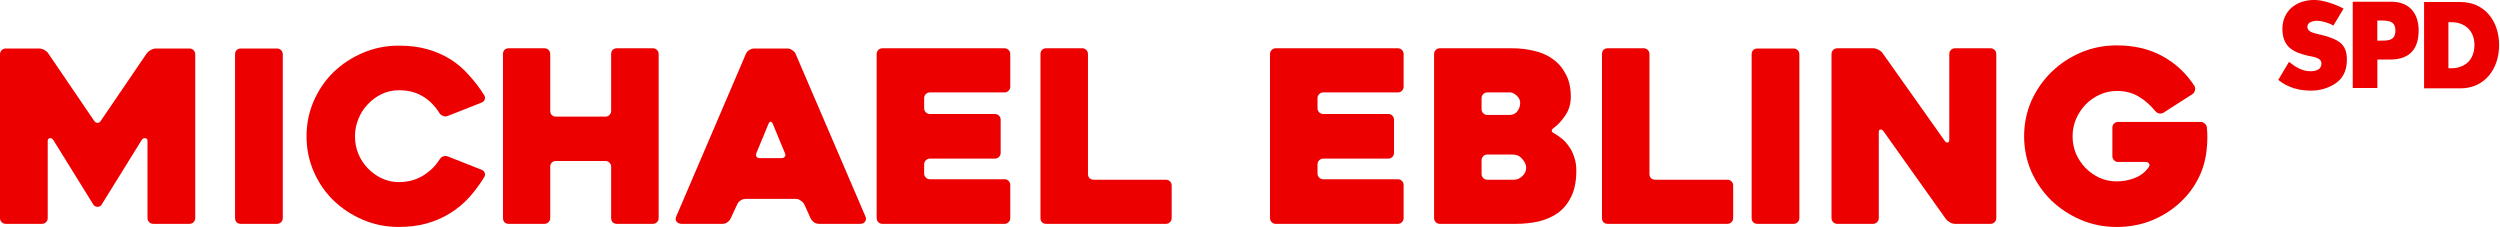<?xml version="1.0" encoding="UTF-8" standalone="no"?>
<!-- Created with Inkscape (http://www.inkscape.org/) -->

<svg
   width="1389.739"
   height="126.166"
   viewBox="0 0 1389.739 126.166"
   version="1.1"
   id="svg5"
   xml:space="preserve"
   xmlns:inkscape="http://www.inkscape.org/namespaces/inkscape"
   xmlns:sodipodi="http://sodipodi.sourceforge.net/DTD/sodipodi-0.dtd"
   xmlns="http://www.w3.org/2000/svg"
   xmlns:svg="http://www.w3.org/2000/svg"><sodipodi:namedview
     id="namedview7"
     pagecolor="#b0cce5"
     bordercolor="#000000"
     borderopacity="0.25"
     inkscape:showpageshadow="2"
     inkscape:pageopacity="0"
     inkscape:pagecheckerboard="0"
     inkscape:deskcolor="#d1d1d1"
     inkscape:document-units="px"
     showgrid="false" /><defs
     id="defs2" /><g
     inkscape:label="Ebene 1"
     inkscape:groupmode="layer"
     id="layer1"
     transform="translate(-2243.13,-530.917)"><g
       id="g15027"
       inkscape:export-filename="logo.svg"
       inkscape:export-xdpi="96"
       inkscape:export-ydpi="96"><path
         d="m 2351.663,561.083 v 91.066 q 0,1.333 -0.933,2.267 -0.933,0.933 -2.267,0.933 H 2328.33 q -1.333,0 -2.267,-0.933 -0.933,-0.933 -0.933,-2.267 V 609.217 q 0,-1.333 -1.2,-1.467 -1.2,-0.133 -2,0.933 l -22.4,36.133 q -0.667,1.067 -2.133,1.067 -1.467,0 -2.267,-1.067 l -22.4,-36.133 q -0.667,-1.067 -1.867,-0.933 -1.2,0.133 -1.2,1.467 v 42.933 q 0,1.333 -0.933,2.267 -0.933,0.933 -2.267,0.933 h -20.133 q -1.333,0 -2.267,-0.933 -0.933,-0.933 -0.933,-2.267 v -91.066 q 0,-1.333 0.933,-2.267 0.933,-0.933 2.267,-0.933 h 18.667 q 1.333,0 2.8,0.8 1.467,0.8 2.133,1.867 l 25.6,37.6 q 0.8,1.067 1.867,1.067 1.067,0 1.733,-1.067 l 25.6,-37.6 q 0.8,-1.067 2.267,-1.867 1.467,-0.8 2.8,-0.8 h 18.667 q 1.333,0 2.267,0.933 0.933,0.933 0.933,2.267 z"
         style="font-size:133.333px;line-height:1.02;font-family:Heavitas;-inkscape-font-specification:Heavitas;fill:#ec0000"
         id="path8434" /><path
         d="m 2397.13,655.35 h -20.133 q -1.467,0 -2.4,-0.933 -0.8,-0.933 -0.8,-2.267 v -91.066 q 0,-1.333 0.8,-2.267 0.933,-0.933 2.4,-0.933 h 20.133 q 1.333,0 2.267,0.933 0.933,0.933 0.933,2.267 v 91.066 q 0,1.333 -0.933,2.267 -0.933,0.933 -2.267,0.933 z"
         style="font-size:133.333px;line-height:1.02;font-family:Heavitas;-inkscape-font-specification:Heavitas;fill:#ec0000"
         id="path8436" /><path
         d="m 2512.33,629.35 q -3.867,6.267 -8.533,11.467 -4.667,5.067 -10.533,8.667 -5.733,3.6 -12.8,5.6 -7.067,2 -15.6,2 -10.667,0 -20,-4 -9.333,-4 -16.4,-10.8 -6.933,-6.8 -10.933,-16 -4,-9.2 -4,-19.6 0,-10.4 4,-19.6 4,-9.2 10.933,-16 7.067,-6.8 16.4,-10.8 9.333,-4 20,-4 8.8,0 15.867,2 7.067,2 12.8,5.6 5.733,3.6 10.267,8.8 4.667,5.067 8.533,11.2 0.667,1.067 0.267,2.267 -0.4,1.2 -1.6,1.733 l -18.933,7.467 q -1.333,0.533 -2.667,0 -1.333,-0.533 -2,-1.6 -3.867,-6.133 -9.333,-9.333 -5.467,-3.333 -13.2,-3.333 -5.067,0 -9.6,2.133 -4.4,2.133 -7.733,5.733 -3.333,3.467 -5.2,8.133 -1.867,4.667 -1.867,9.6 0,5.067 1.867,9.733 1.867,4.533 5.2,8 3.333,3.467 7.733,5.6 4.533,2.133 9.6,2.133 7.333,0 13.2,-3.467 6,-3.6 9.467,-9.2 0.667,-1.067 1.867,-1.6 1.333,-0.533 2.667,0 l 18.933,7.467 q 1.2,0.533 1.6,1.733 0.4,1.067 -0.267,2.267 z"
         style="font-size:133.333px;line-height:1.02;font-family:Heavitas;-inkscape-font-specification:Heavitas;fill:#ec0000"
         id="path8438" /><path
         d="m 2609.263,560.95 v 91.2 q 0,1.333 -0.933,2.267 -0.933,0.933 -2.267,0.933 h -20 q -1.467,0 -2.4,-0.933 -0.8,-0.933 -0.8,-2.267 v -28.533 q 0,-1.333 -0.933,-2.267 -0.933,-0.933 -2.267,-0.933 h -27.467 q -1.467,0 -2.4,0.933 -0.8,0.933 -0.8,2.267 v 28.533 q 0,1.333 -0.933,2.267 -0.933,0.933 -2.267,0.933 h -19.867 q -1.467,0 -2.4,-0.933 -0.8,-0.933 -0.8,-2.267 v -91.2 q 0,-1.333 0.8,-2.267 0.933,-0.933 2.4,-0.933 h 19.867 q 1.333,0 2.267,0.933 0.933,0.933 0.933,2.267 v 31.6 q 0,1.333 0.8,2.267 0.933,0.933 2.4,0.933 h 27.467 q 1.333,0 2.267,-0.933 0.933,-0.933 0.933,-2.267 v -31.6 q 0,-1.333 0.8,-2.267 0.933,-0.933 2.4,-0.933 h 20 q 1.333,0 2.267,0.933 0.933,0.933 0.933,2.267 z"
         style="font-size:133.333px;line-height:1.02;font-family:Heavitas;-inkscape-font-specification:Heavitas;fill:#ec0000"
         id="path8440" /><path
         d="m 2657.796,560.817 q 0.533,-1.2 1.733,-2 1.333,-0.933 2.8,-0.933 h 18.667 q 1.333,0 2.533,0.933 1.333,0.8 1.867,2 l 38.933,90.666 q 0.533,1.2 -0.267,2.533 -0.667,1.333 -2.8,1.333 h -22.8 q -1.467,0 -2.8,-0.8 -1.2,-0.933 -1.867,-2.133 l -3.6,-8 q -0.667,-1.2 -2,-2 -1.2,-0.933 -2.533,-0.933 h -28.133 q -1.467,0 -2.8,0.933 -1.2,0.8 -1.733,2 l -3.733,8 q -0.533,1.2 -1.867,2.133 -1.2,0.8 -2.533,0.8 h -22.933 q -0.667,0 -1.333,-0.267 -0.8,-0.267 -1.2,-0.8 -0.533,-0.533 -0.667,-1.333 -0.133,-0.8 0.4,-1.867 z m 7.867,58 h 11.867 q 1.333,0 1.867,-0.8 0.667,-0.933 0,-2.133 -1.333,-3.333 -3.2,-7.733 -1.867,-4.533 -3.467,-8.4 -0.533,-1.2 -1.2,-1.2 -0.667,0 -1.2,1.2 l -6.667,16.133 q -0.533,1.2 0,2.133 0.533,0.8 2,0.8 z"
         style="font-size:133.333px;line-height:1.02;font-family:Heavitas;-inkscape-font-specification:Heavitas;fill:#ec0000"
         id="path8442" /><path
         d="m 2756.862,585.483 v 5.6 q 0,1.333 0.933,2.267 0.933,0.933 2.267,0.933 h 36.133 q 1.333,0 2.267,0.933 0.933,0.933 0.933,2.267 v 18.4 q 0,1.333 -0.933,2.267 -0.933,0.933 -2.267,0.933 h -36.133 q -1.333,0 -2.267,0.933 -0.933,0.933 -0.933,2.267 v 5.067 q 0,1.333 0.933,2.267 0.933,0.933 2.267,0.933 h 41.467 q 1.333,0 2.267,0.933 0.933,0.933 0.933,2.267 v 18.4 q 0,1.333 -0.933,2.267 -0.933,0.933 -2.267,0.933 h -67.867 q -1.333,0 -2.267,-0.933 -0.933,-0.933 -0.933,-2.267 v -91.2 q 0,-1.333 0.933,-2.267 0.933,-0.933 2.267,-0.933 h 67.867 q 1.333,0 2.267,0.933 0.933,0.933 0.933,2.267 v 18.133 q 0,1.333 -0.933,2.267 -0.933,0.933 -2.267,0.933 h -41.467 q -1.333,0 -2.267,0.933 -0.933,0.933 -0.933,2.267 z"
         style="font-size:133.333px;line-height:1.02;font-family:Heavitas;-inkscape-font-specification:Heavitas;fill:#ec0000"
         id="path8444" /><path
         d="m 2894.462,634.017 v 18.133 q 0,1.333 -0.933,2.267 -0.933,0.933 -2.267,0.933 h -66.533 q -1.467,0 -2.4,-0.933 -0.8,-0.933 -0.8,-2.267 v -91.2 q 0,-1.333 0.8,-2.267 0.933,-0.933 2.4,-0.933 h 20 q 1.333,0 2.267,0.933 0.933,0.933 0.933,2.267 v 66.666 q 0,1.333 0.8,2.267 0.933,0.933 2.4,0.933 h 40.133 q 1.333,0 2.267,0.933 0.933,0.933 0.933,2.267 z"
         style="font-size:133.333px;line-height:1.02;font-family:Heavitas;-inkscape-font-specification:Heavitas;fill:#ec0000"
         id="path8446" /><path
         d="m 2975.528,585.484 v 5.6 q 0,1.333 0.933,2.267 0.933,0.933 2.267,0.933 h 36.133 q 1.333,0 2.267,0.933 0.933,0.933 0.933,2.267 v 18.4 q 0,1.333 -0.933,2.267 -0.933,0.933 -2.267,0.933 h -36.133 q -1.333,0 -2.267,0.933 -0.933,0.933 -0.933,2.267 v 5.067 q 0,1.333 0.933,2.267 0.933,0.933 2.267,0.933 h 41.467 q 1.333,0 2.267,0.933 0.933,0.933 0.933,2.267 v 18.4 q 0,1.333 -0.933,2.267 -0.933,0.933 -2.267,0.933 h -67.867 q -1.333,0 -2.267,-0.933 -0.933,-0.933 -0.933,-2.267 v -91.2 q 0,-1.333 0.933,-2.267 0.933,-0.933 2.267,-0.933 h 67.867 q 1.333,0 2.267,0.933 0.933,0.933 0.933,2.267 v 18.133 q 0,1.333 -0.933,2.267 -0.933,0.933 -2.267,0.933 h -41.467 q -1.333,0 -2.267,0.933 -0.933,0.933 -0.933,2.267 z"
         style="font-size:133.333px;line-height:1.02;font-family:Heavitas;-inkscape-font-specification:Heavitas;fill:#ec0000;stroke-width:1"
         id="path8448" /><path
         d="m 3107.128,605.083 q 2.133,1.2 4.267,2.933 2.133,1.733 3.867,4.267 1.867,2.533 2.933,5.867 1.2,3.333 1.2,7.6 0,8.667 -2.8,14.4 -2.667,5.6 -7.333,9.067 -4.667,3.333 -10.8,4.8 -6,1.333 -12.667,1.333 h -42.267 q -1.333,0 -2.267,-0.933 -0.933,-0.933 -0.933,-2.267 v -91.2 q 0,-1.333 0.933,-2.267 0.933,-0.933 2.267,-0.933 h 40.267 q 6.4,0 12.267,1.467 5.867,1.333 10.267,4.533 4.533,3.2 7.2,8.4 2.8,5.067 2.8,12.533 0,6 -3.067,10.4 -2.933,4.4 -6.4,6.933 -2.4,1.733 0.267,3.067 z m -37.2,-10.267 h 12.4 q 2.667,0 4.267,-2 1.6,-2.133 1.6,-4.667 0,-2.4 -2,-4.133 -1.867,-1.733 -3.6,-1.733 h -12.667 q -1.333,0 -2.267,0.933 -0.933,0.933 -0.933,2.267 v 6.133 q 0,1.333 0.933,2.267 0.933,0.933 2.267,0.933 z m 14,22 h -14 q -1.333,0 -2.267,0.933 -0.933,0.933 -0.933,2.267 v 7.6 q 0,1.333 0.933,2.267 0.933,0.933 2.267,0.933 h 14.933 q 2.4,0 4.533,-2 2.133,-2 2.133,-4.667 0,-2.4 -2.133,-4.8 -2,-2.533 -5.467,-2.533 z"
         style="font-size:133.333px;line-height:1.02;font-family:Heavitas;-inkscape-font-specification:Heavitas;fill:#ec0000"
         id="path8450" /><path
         d="m 3206.595,634.017 v 18.133 q 0,1.333 -0.933,2.267 -0.933,0.933 -2.267,0.933 h -66.533 q -1.467,0 -2.4,-0.933 -0.8,-0.933 -0.8,-2.267 v -91.2 q 0,-1.333 0.8,-2.267 0.933,-0.933 2.4,-0.933 h 20 q 1.333,0 2.267,0.933 0.933,0.933 0.933,2.267 v 66.666 q 0,1.333 0.8,2.267 0.933,0.933 2.4,0.933 h 40.133 q 1.333,0 2.267,0.933 0.933,0.933 0.933,2.267 z"
         style="font-size:133.333px;line-height:1.02;font-family:Heavitas;-inkscape-font-specification:Heavitas;fill:#ec0000"
         id="path8452" /><path
         d="m 3240.194,655.35 h -20.133 q -1.467,0 -2.4,-0.933 -0.8,-0.933 -0.8,-2.267 v -91.066 q 0,-1.333 0.8,-2.267 0.933,-0.933 2.4,-0.933 h 20.133 q 1.333,0 2.267,0.933 0.933,0.933 0.933,2.267 v 91.066 q 0,1.333 -0.933,2.267 -0.933,0.933 -2.267,0.933 z"
         style="font-size:133.333px;line-height:1.02;font-family:Heavitas;-inkscape-font-specification:Heavitas;fill:#ec0000"
         id="path8454" /><path
         d="m 3352.861,560.95 v 91.2 q 0,1.333 -0.933,2.267 -0.933,0.933 -2.267,0.933 h -19.733 q -1.333,0 -2.8,-0.8 -1.467,-0.8 -2.267,-1.867 l -34.8,-48.933 q -0.8,-1.067 -1.733,-0.8 -0.8,0.133 -0.8,1.467 v 47.733 q 0,1.333 -0.933,2.267 -0.933,0.933 -2.267,0.933 h -19.867 q -1.333,0 -2.267,-0.933 -0.933,-0.933 -0.933,-2.267 v -91.2 q 0,-1.333 0.933,-2.267 0.933,-0.933 2.267,-0.933 h 20 q 1.333,0 2.8,0.8 1.467,0.667 2.267,1.733 l 34.667,48.933 q 0.8,1.067 1.6,0.933 0.933,-0.133 0.933,-1.467 v -47.733 q 0,-1.333 0.933,-2.267 0.933,-0.933 2.267,-0.933 h 19.733 q 1.333,0 2.267,0.933 0.933,0.933 0.933,2.267 z"
         style="font-size:133.333px;line-height:1.02;font-family:Heavitas;-inkscape-font-specification:Heavitas;fill:#ec0000"
         id="path8456" /><path
         d="m 3419.793,657.083 q -10.667,0 -20,-4 -9.333,-4 -16.4,-10.8 -6.933,-6.8 -11.066,-16 -4,-9.2 -4,-19.6 0,-10.4 4,-19.6 4.133,-9.2 11.066,-16 7.067,-6.933 16.4,-10.933 9.333,-4 20,-4 14.667,0 25.466,6 10.933,6 17.733,16.533 0.667,1.067 0.267,2.533 -0.267,1.333 -1.333,2 l -16,10.267 q -1.067,0.667 -2.4,0.533 -1.333,-0.267 -2.267,-1.333 -4.133,-5.067 -9.333,-8.133 -5.067,-3.067 -12.133,-3.067 -5.067,0 -9.6,2.133 -4.4,2 -7.733,5.467 -3.333,3.467 -5.333,8.133 -1.867,4.533 -1.867,9.467 0,5.067 1.867,9.6 2,4.533 5.333,8 3.333,3.333 7.733,5.467 4.533,2 9.6,2 5.067,0 10,-1.867 4.933,-1.867 7.867,-6.133 0.667,-1.067 0.133,-1.867 -0.533,-0.933 -1.867,-0.933 h -15.333 q -1.333,0 -2.267,-0.933 -0.933,-0.933 -0.933,-2.267 V 601.883 q 0,-1.333 0.933,-2.267 0.933,-0.933 2.267,-0.933 h 45.866 q 1.333,0 2.267,0.933 1.067,0.8 1.2,2.267 0.267,2.267 0.267,5.6 0,3.2 -0.4,6.667 -0.933,9.2 -5.2,17.067 -4.267,7.867 -11.066,13.6 -6.667,5.733 -15.333,9.067 -8.667,3.2 -18.4,3.2 z"
         style="font-size:133.333px;line-height:1.02;font-family:Heavitas;-inkscape-font-specification:Heavitas;fill:#ec0000;stroke-width:1"
         id="path8458" /><g
         id="g3796-3"
         transform="matrix(0.302,0,0,0.302,3232.479,516.945)"><g
           id="g3715-5">
	
	
	<g
   id="g4986-6"
   transform="translate(917.648,46.205)"><path
     class="st1"
     d="M 108.7,151.1 C 95.4,161.6 77.6,166.9 60.5,166.9 39.1,166.9 17.9,161.7 0,147.1 l 19.8,-33.2 c 11,9 24.1,17.3 39.2,17.3 10.4,0 20.5,-3.1 20.5,-14.2 0,-11.6 -16.4,-12.2 -25.9,-14.6 C 33.1,97.1 7.6,90.2 7.6,53.2 7.6,21 32.2,0 66.2,0 c 17.1,0 38.9,7.9 54,15.9 l -18.8,31.3 c -8.7,-5.6 -22.7,-8.9 -29.3,-8.9 -8.1,0 -18.5,2.3 -18.5,11.1 0,9.3 10.3,11 19.6,13.5 0,0 11.5,2.5 16.3,4.1 21.1,6.9 36.8,14.3 36.8,42.4 0,15.7 -4.1,31 -17.6,41.7"
     id="path3709-2"
     style="fill:#ec0000;fill-opacity:1" /><path
     class="st1"
     d="m 207.4,3.2 h -70.3 v 158.9 h 45.3 v -52.4 h 23 c 40,0 53,-23 53,-54.1 0,-23.1 -10.6,-52.4 -51,-52.4 z m -21.6,71.7 h -3.5 V 37.8 h 3.5 c 16.1,0 29.8,0 29.8,18.6 0,19.4 -14.8,18.5 -29.8,18.5 z"
     id="path3711-9"
     style="fill:#ec0000;fill-opacity:1" /><path
     class="st1"
     d="m 335.5,3.8 h -67.1 v 158.9 h 67.1 c 43.9,0 71,-35.1 71,-79.7 0,-44.6 -26.9,-79.2 -71,-79.2 z m -17.4,121.9 h -4.9 V 40.9 h 5.3 c 26.5,0 42.6,17.3 42.6,41.6 0,28.8 -18.4,43.2 -43,43.2 z"
     id="path3713-1"
     style="fill:#ec0000;fill-opacity:1" /></g>
</g></g></g></g><style
     type="text/css"
     id="style3707">
	.st0{fill:#FFFFFF;}
	.st1{fill:#E3000F;}
</style></svg>
